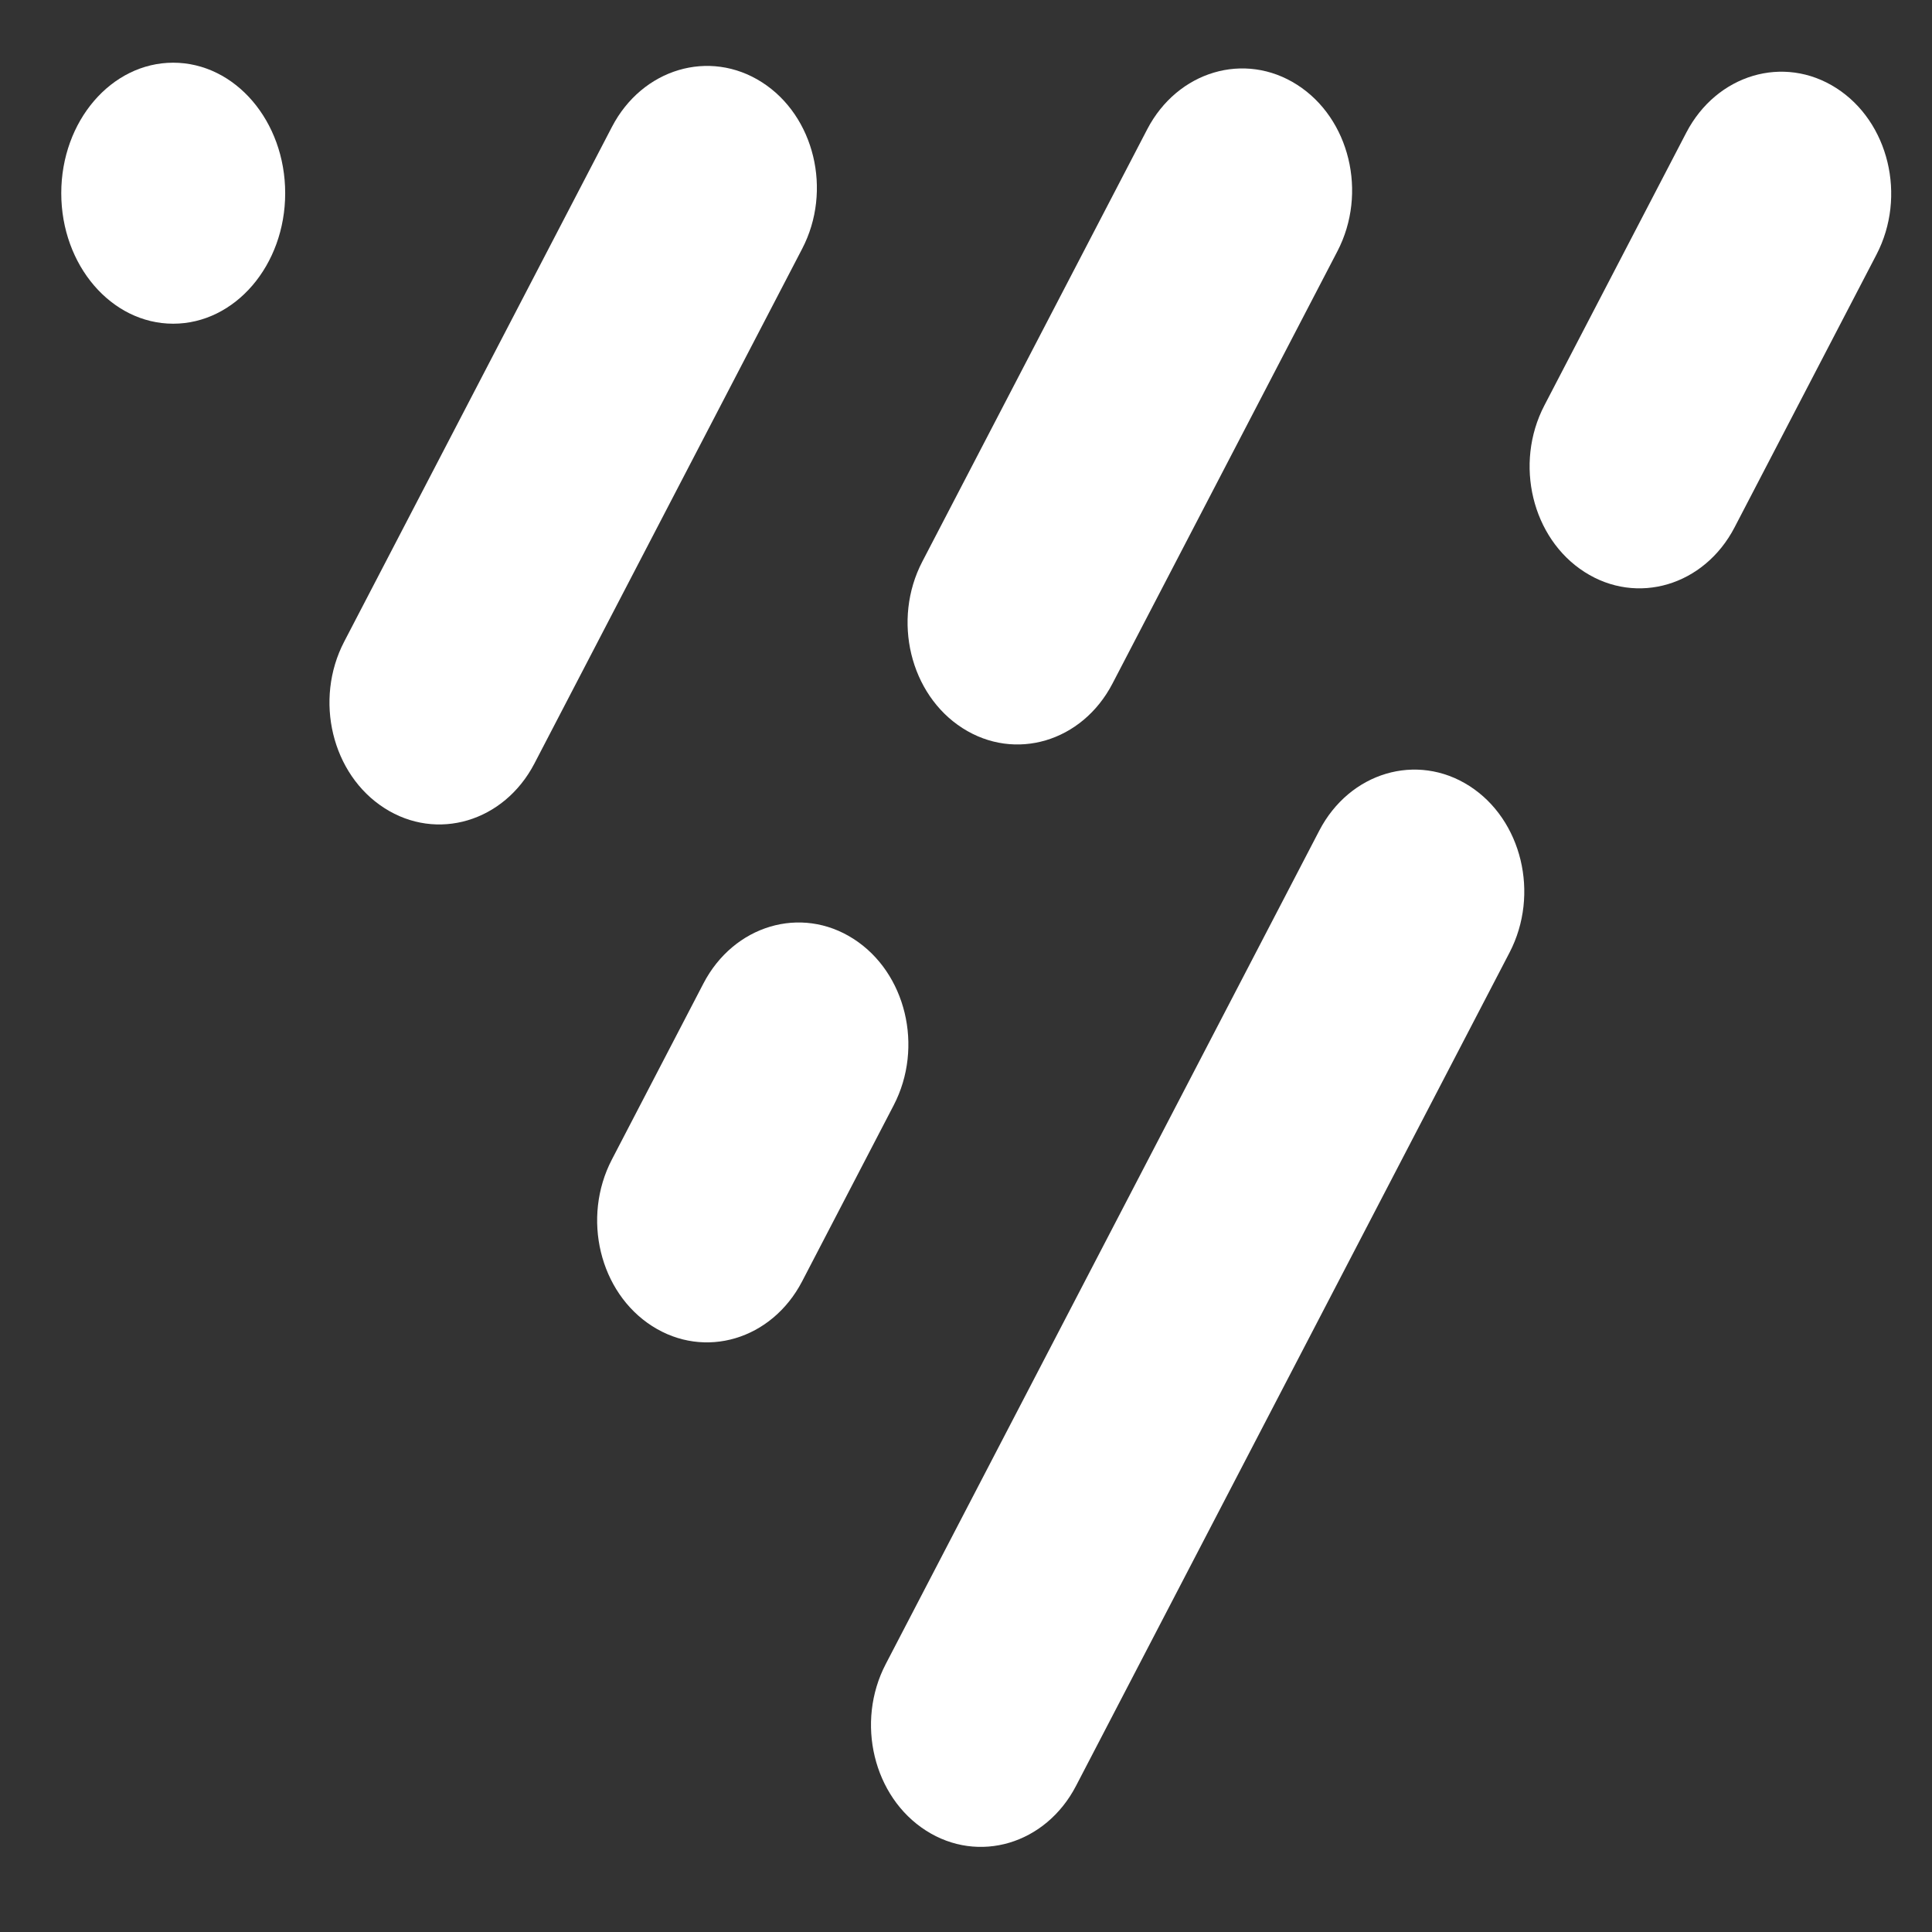 <svg width="31" height="31" viewBox="0 0 31 31" fill="none" xmlns="http://www.w3.org/2000/svg">
<rect x="0" y="0" width="31" height="31" fill="#333333" stroke="none"/>
<path d="M4.576 3.1C4.576 4.256 3.772 5.194 2.779 5.194C1.787 5.194 0.983 4.256 0.983 3.1C0.983 1.943 1.787 1.006 2.779 1.006C3.772 1.006 4.576 1.943 4.576 3.1Z" fill="white"/>
<path d="M6.168 12.966C5.325 12.426 5.036 11.23 5.523 10.295L9.819 2.036C10.305 1.101 11.383 0.78 12.226 1.32C13.069 1.86 13.358 3.057 12.871 3.992L8.575 12.251C8.088 13.186 7.01 13.507 6.168 12.966Z" fill="white"/>
<path d="M15.444 11.683C14.601 11.143 14.312 9.947 14.799 9.011L18.407 2.076C18.893 1.141 19.971 0.82 20.814 1.361C21.657 1.901 21.946 3.097 21.459 4.032L17.851 10.967C17.365 11.903 16.287 12.223 15.444 11.683Z" fill="white"/>
<path d="M25.425 9.178C24.582 8.638 24.293 7.442 24.78 6.506L27.057 2.129C27.544 1.193 28.621 0.873 29.464 1.413C30.307 1.953 30.596 3.149 30.109 4.085L27.832 8.462C27.345 9.398 26.267 9.718 25.425 9.178Z" fill="white"/>
<path d="M10.463 21.277C9.62 20.737 9.331 19.541 9.818 18.605L11.287 15.78C11.774 14.845 12.852 14.524 13.694 15.064C14.537 15.604 14.826 16.801 14.339 17.736L12.87 20.561C12.383 21.496 11.306 21.817 10.463 21.277Z" fill="white"/>
<path d="M14.857 29.372C14.014 28.832 13.725 27.636 14.212 26.701L21.169 13.327C21.656 12.391 22.734 12.071 23.577 12.611C24.42 13.151 24.708 14.347 24.222 15.283L17.265 28.656C16.778 29.592 15.7 29.912 14.857 29.372Z" fill="white"/>
</svg>
